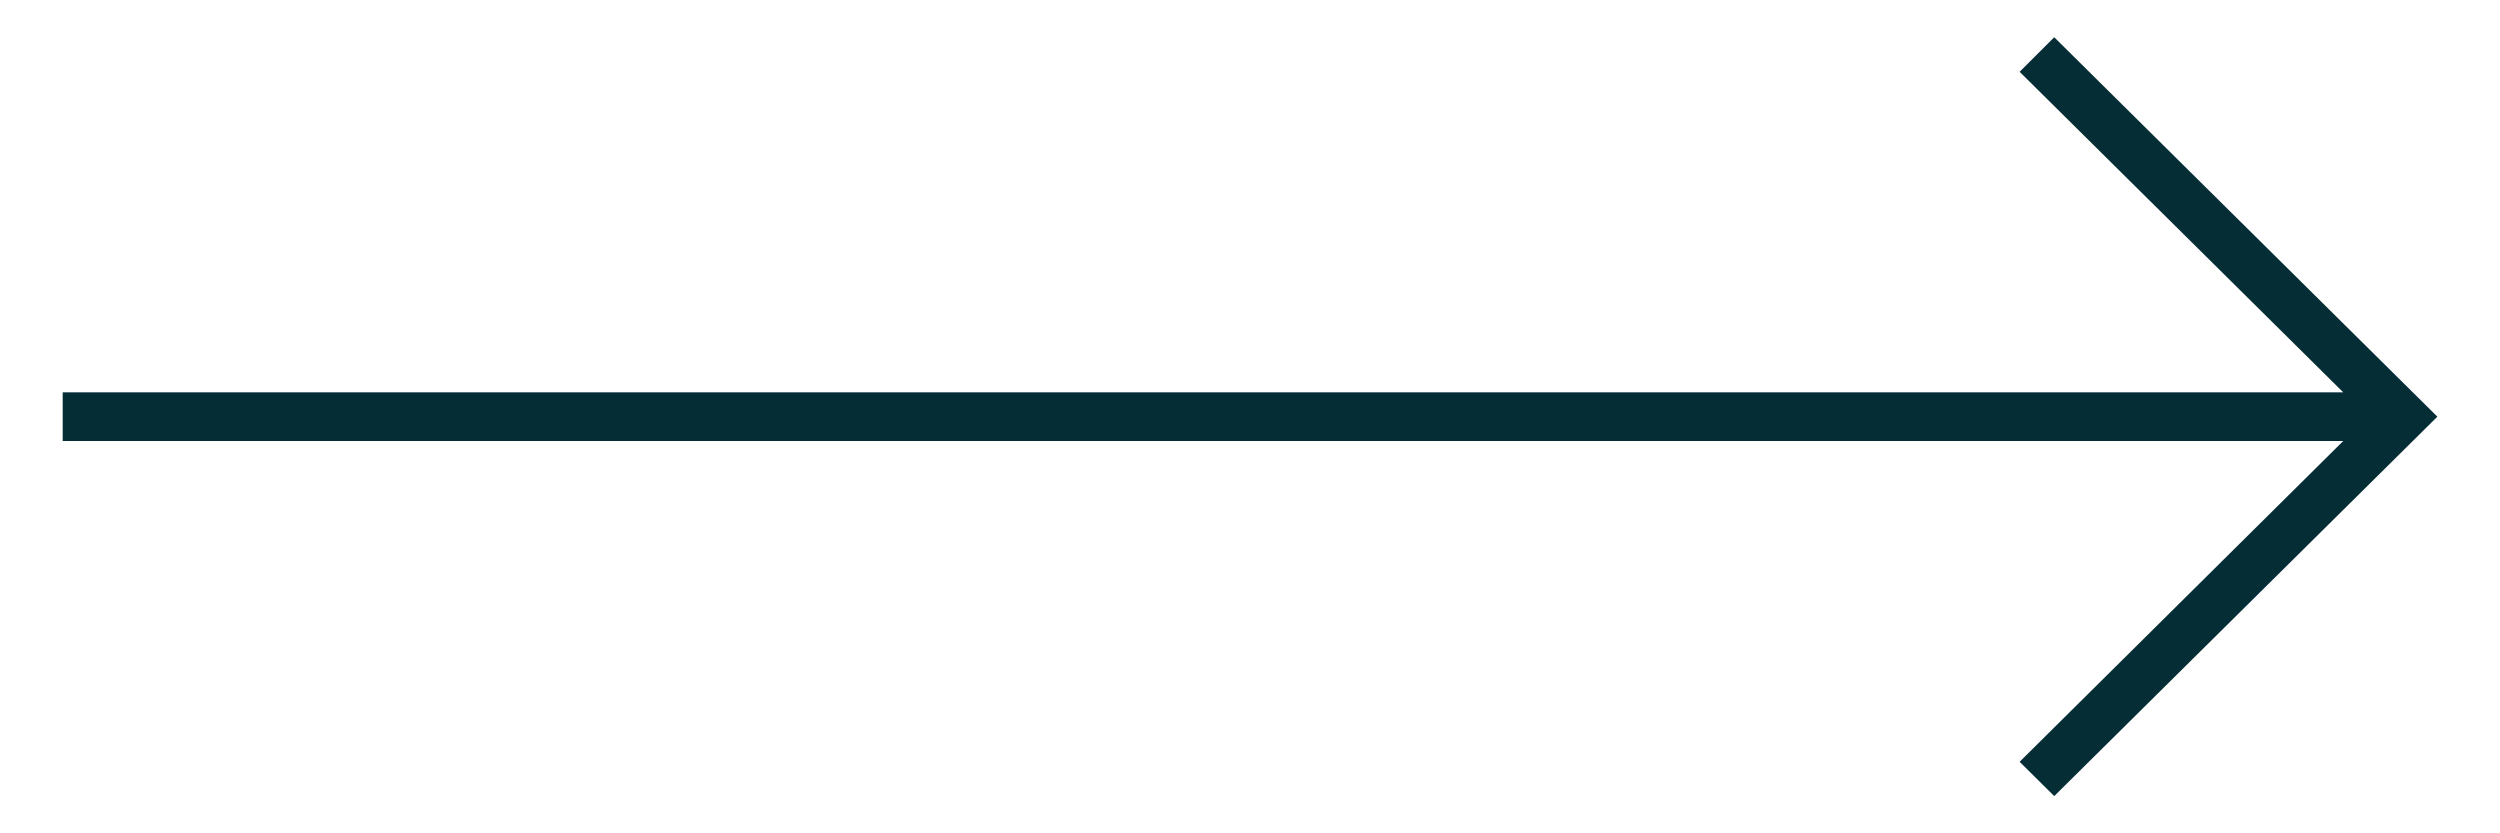 <svg width="39" height="13" viewBox="0 0 39 13" fill="none" xmlns="http://www.w3.org/2000/svg">
<g clip-path="url(#clip0_1959_158)">
<path d="M32.046 0.581L31.506 1.12L36.554 6.12H0.978V6.88H36.554L31.506 11.884L32.046 12.419L38.023 6.5L32.046 0.581Z" fill="#052D36"/>
</g>
<defs>
<clipPath id="clip0_1959_158">
<rect width="39" height="13" fill="white"/>
</clipPath>
</defs>
</svg>
